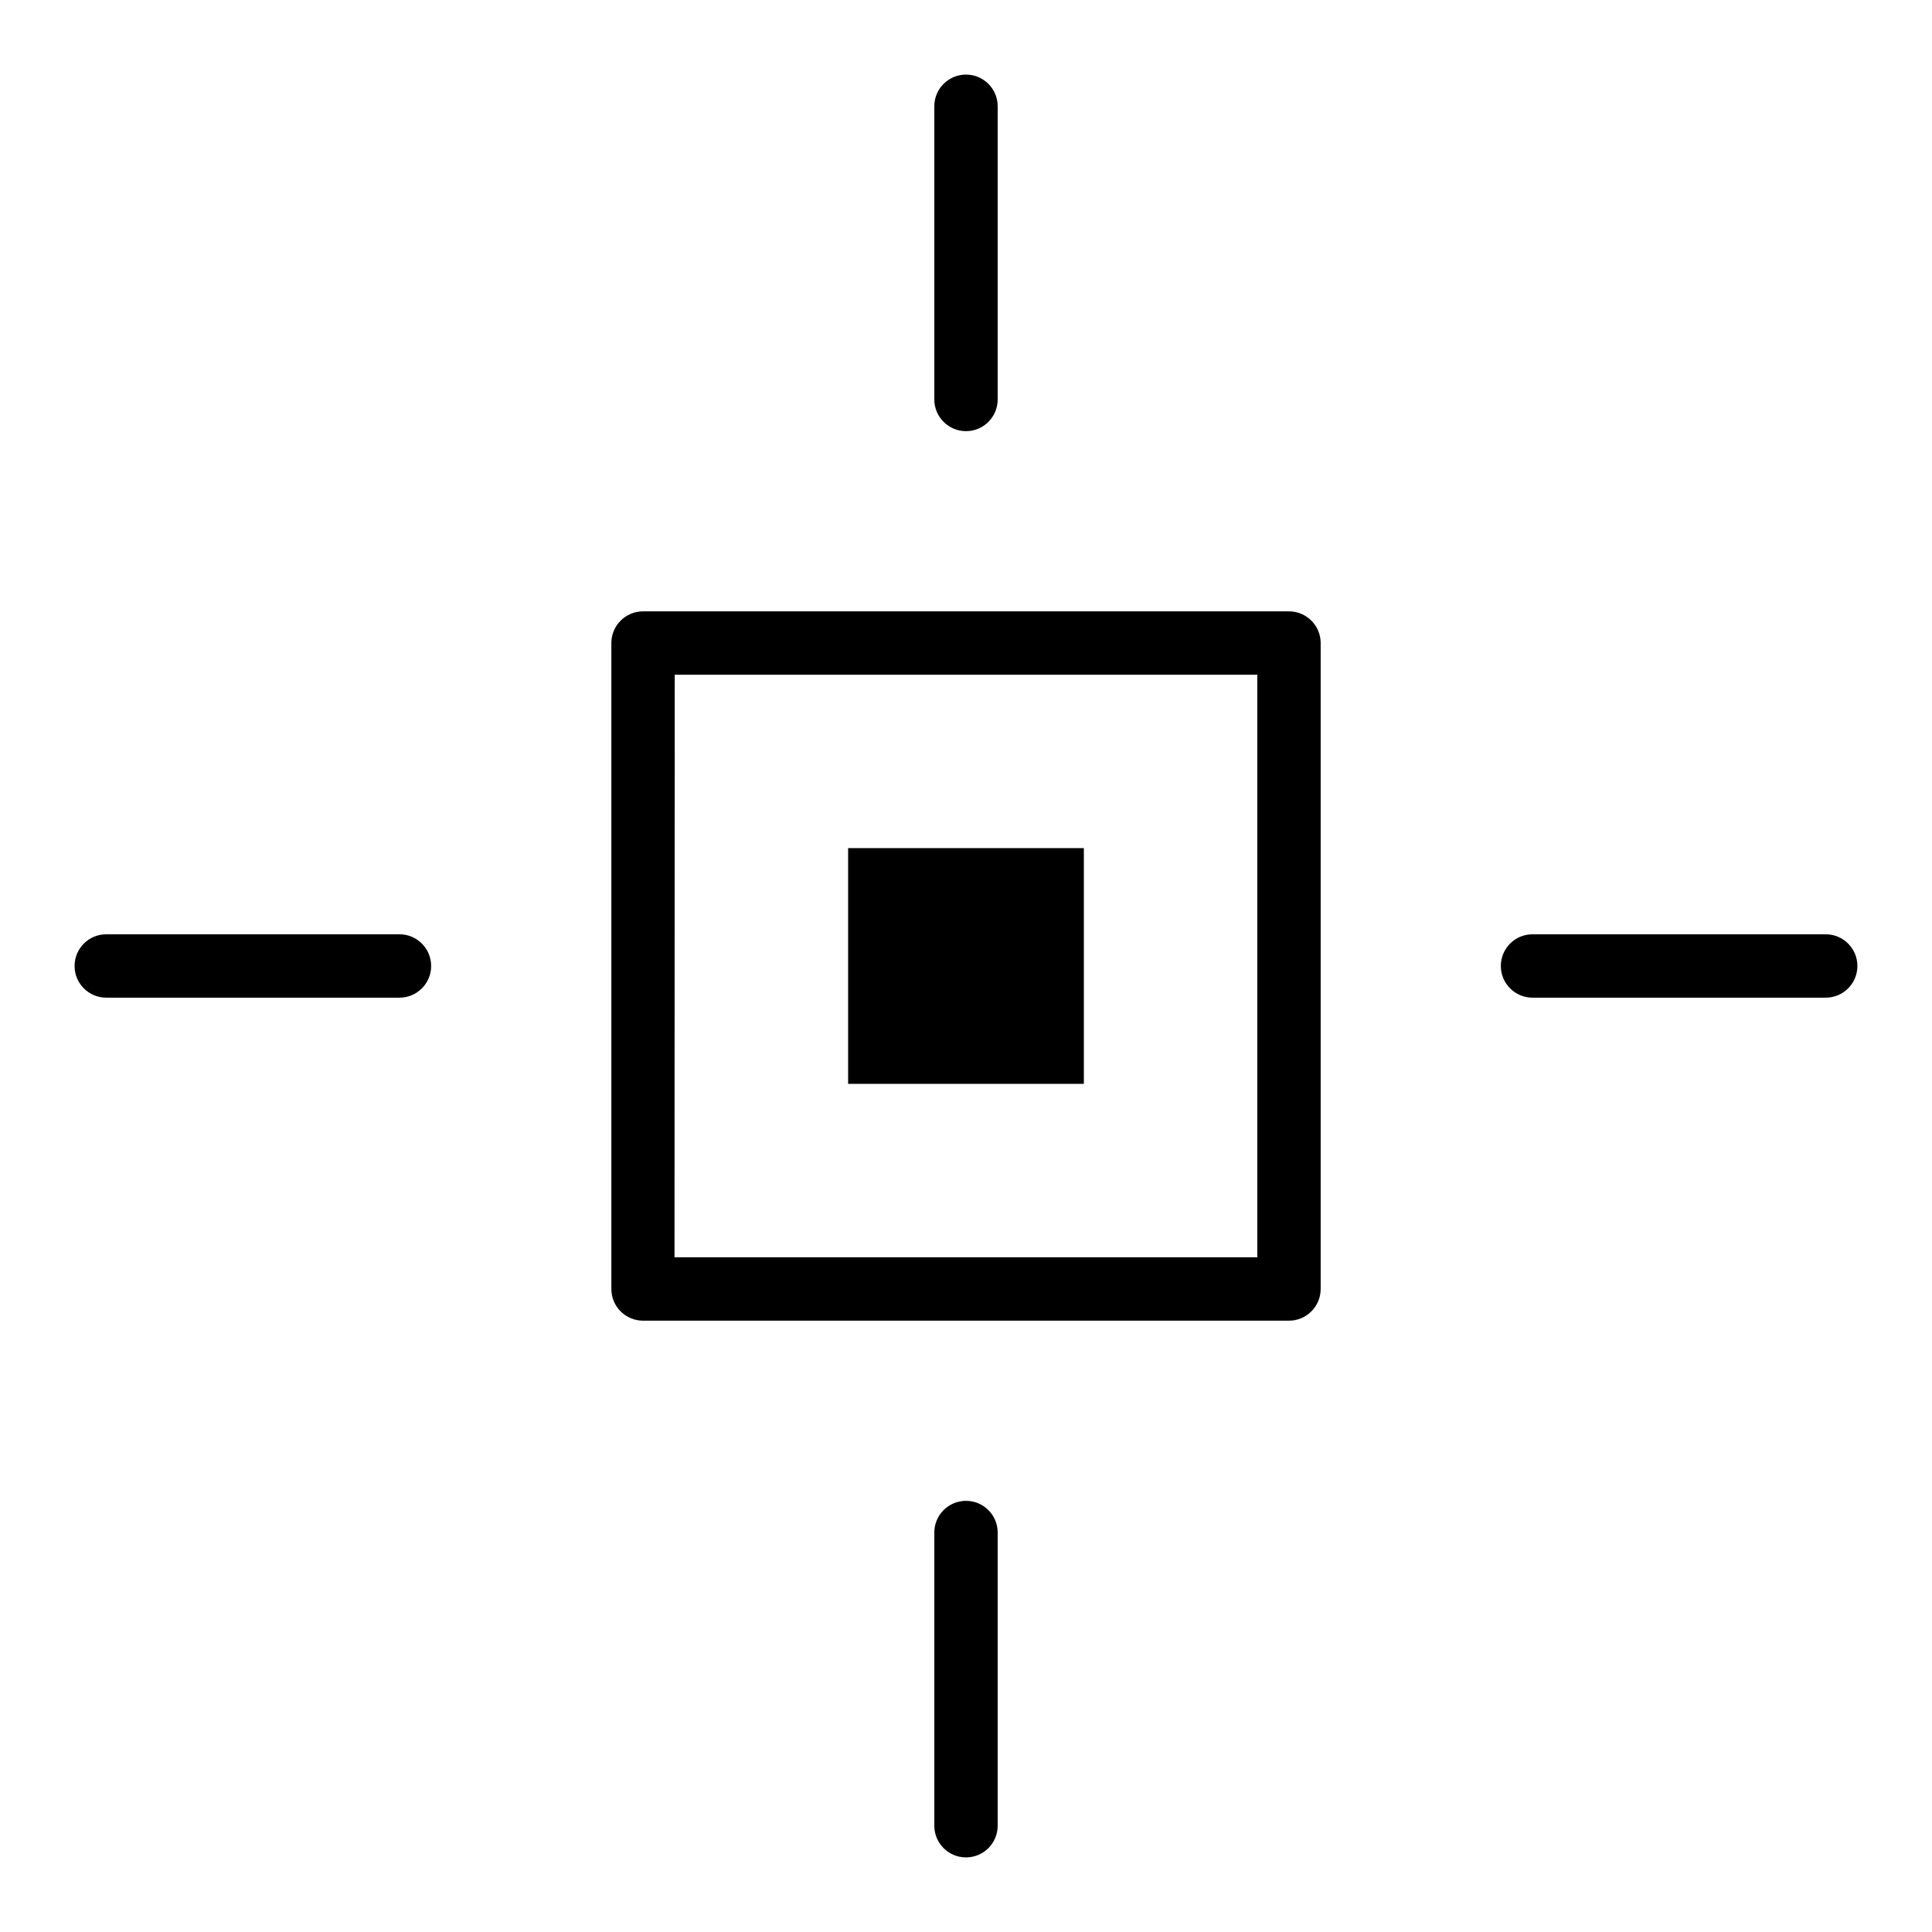 <?xml version="1.0" encoding="UTF-8"?>
<!-- Uploaded to: ICON Repo, www.svgrepo.com, Generator: ICON Repo Mixer Tools -->
<svg fill="#000000" width="800px" height="800px" version="1.1" viewBox="144 144 512 512" xmlns="http://www.w3.org/2000/svg">
 <g>
  <path d="m485.59 493.99h-171.18c-4.637 0-8.395-3.762-8.395-8.398v-171.18c0-4.637 3.758-8.395 8.395-8.395h171.18c4.637 0 8.398 3.758 8.398 8.395v171.18c0 4.637-3.762 8.398-8.398 8.398zm-162.84-16.793 154.45-0.004v-154.39h-154.39z"/>
  <path d="m368.76 368.76h62.473v62.473h-62.473z"/>
  <path d="m400 636.23c-4.641 0-8.398-3.762-8.398-8.398v-77.699c0-4.637 3.758-8.395 8.398-8.395 4.637 0 8.395 3.758 8.395 8.395v77.699c0 4.637-3.758 8.398-8.395 8.398z"/>
  <path d="m627.83 408.39h-77.699c-4.637 0-8.395-3.758-8.395-8.395 0-4.641 3.758-8.398 8.395-8.398h77.699c4.637 0 8.398 3.758 8.398 8.398 0 4.637-3.762 8.395-8.398 8.395z"/>
  <path d="m400 258.26c-4.641 0-8.398-3.762-8.398-8.398v-77.699c0-4.637 3.758-8.395 8.398-8.395 4.637 0 8.395 3.758 8.395 8.395v77.699c0 4.637-3.758 8.398-8.395 8.398z"/>
  <path d="m249.86 408.39h-77.699c-4.637 0-8.395-3.758-8.395-8.395 0-4.641 3.758-8.398 8.395-8.398h77.699c4.637 0 8.398 3.758 8.398 8.398 0 4.637-3.762 8.395-8.398 8.395z"/>
 </g>
</svg>